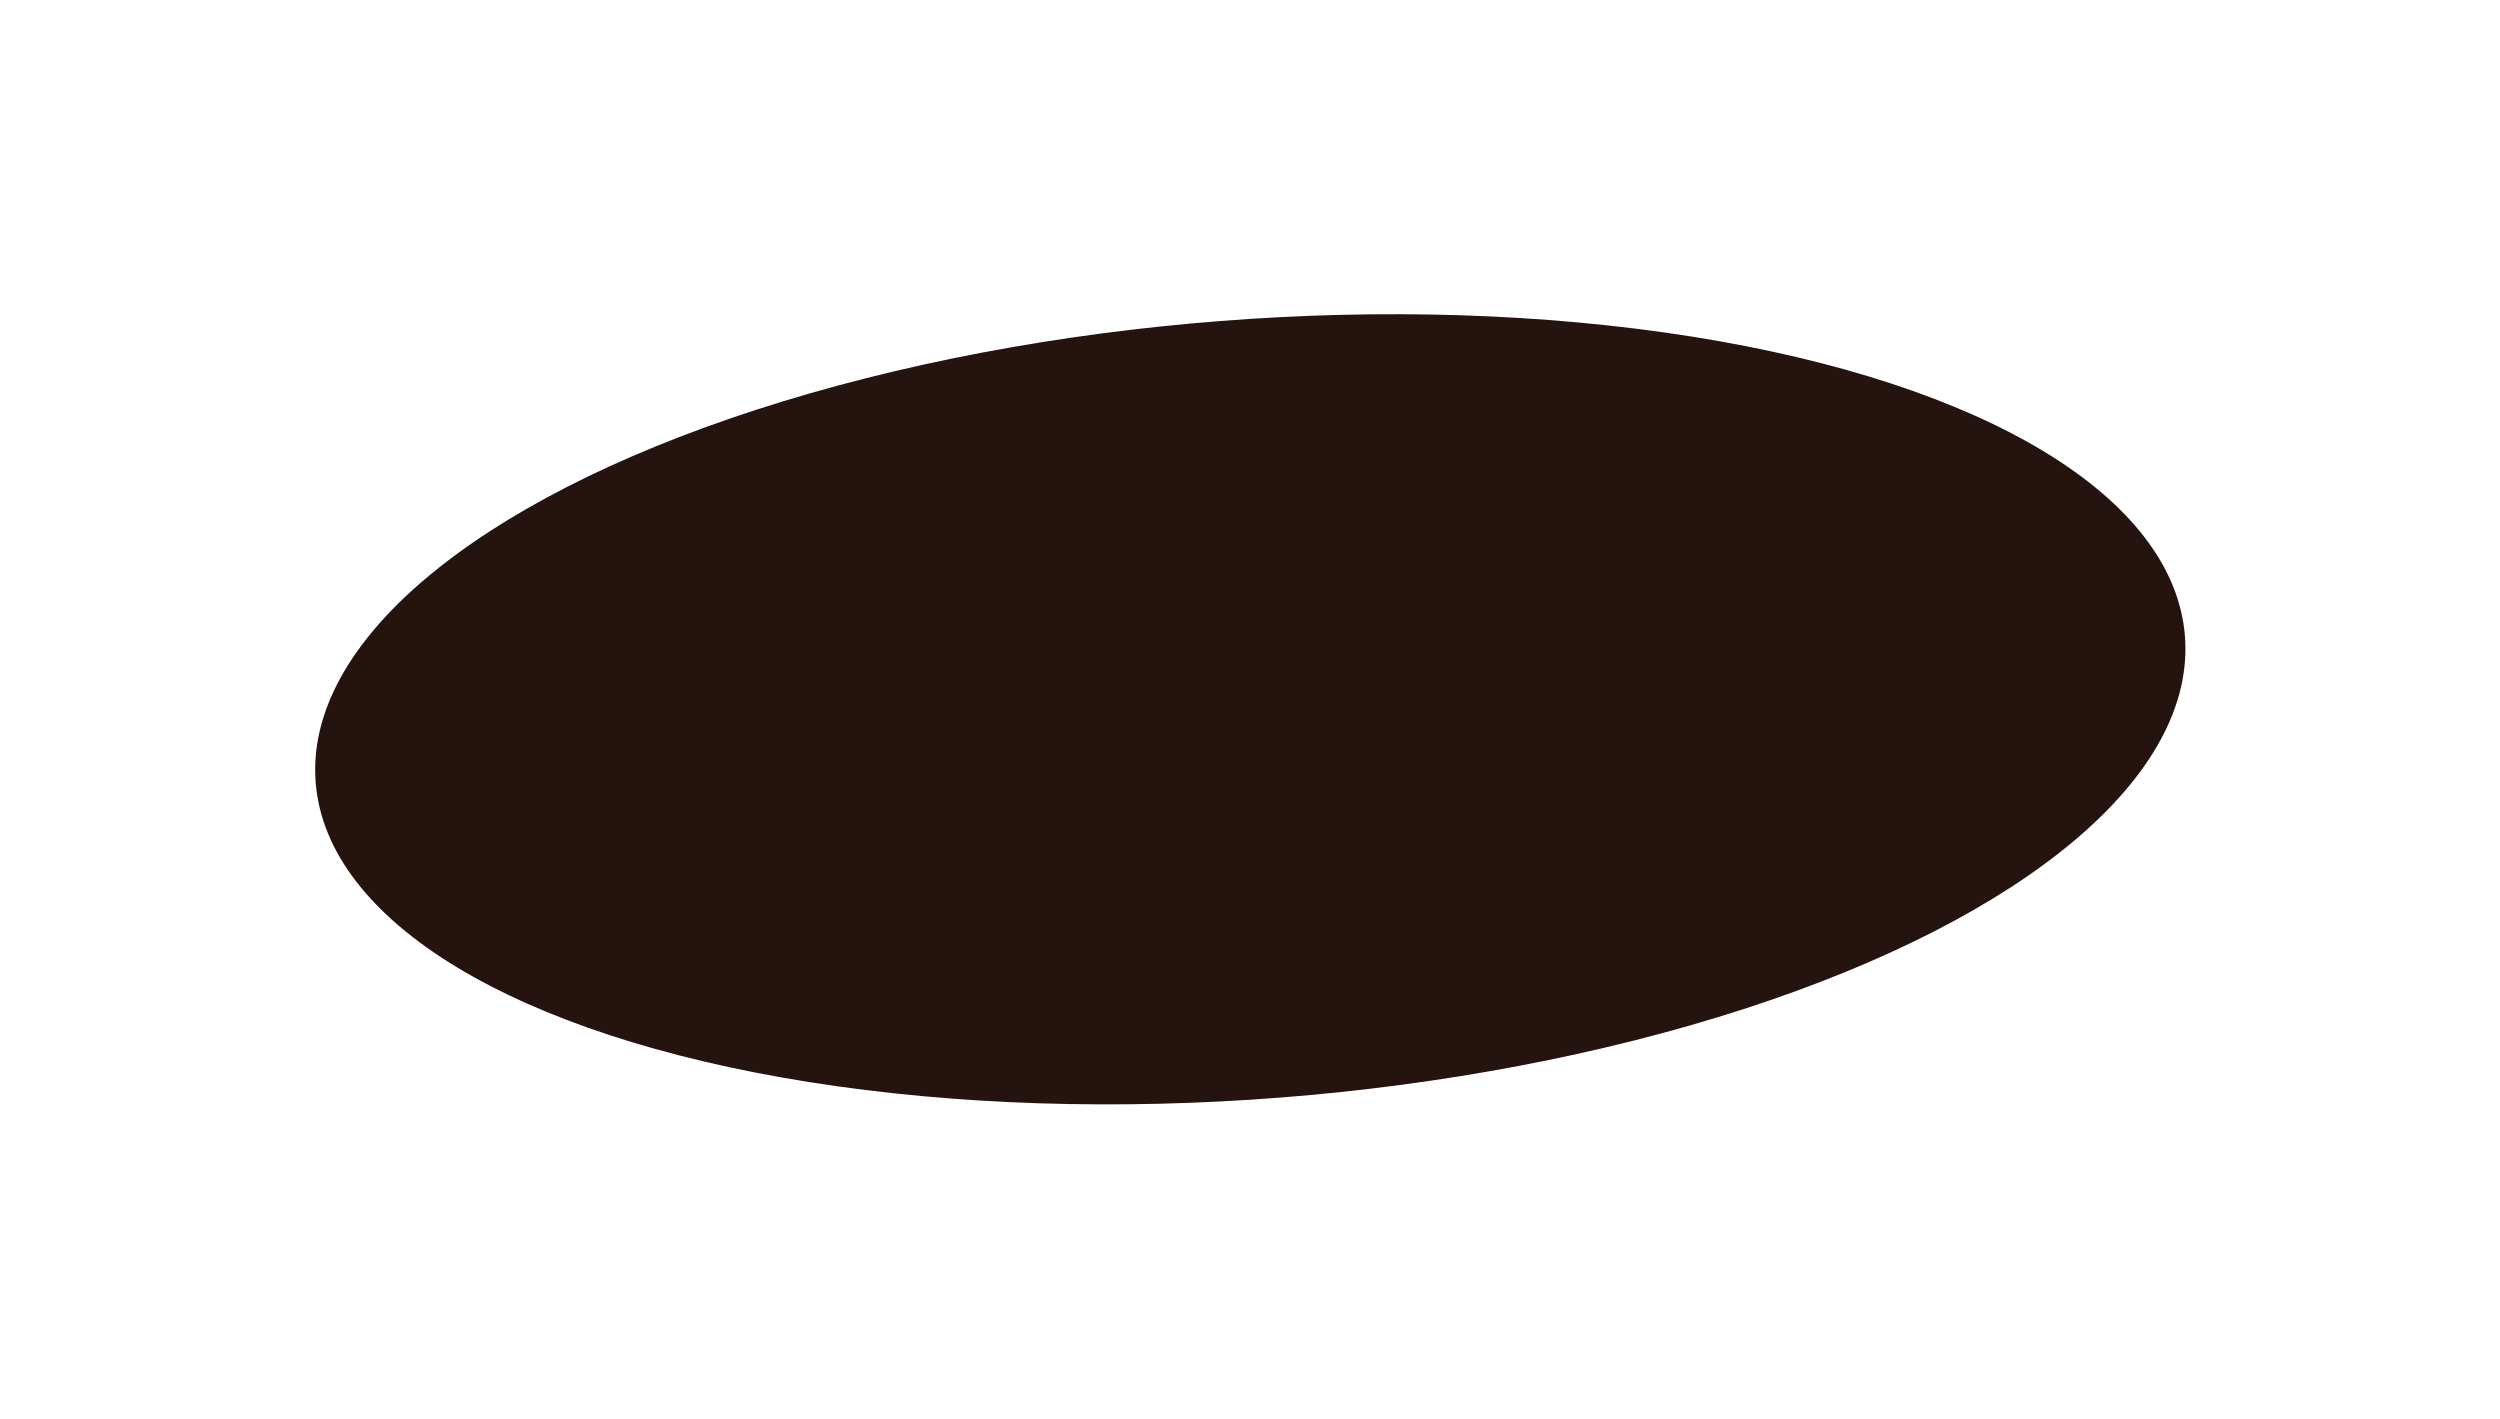 <?xml version="1.0" encoding="UTF-8"?> <svg xmlns="http://www.w3.org/2000/svg" width="798" height="453" viewBox="0 0 798 453" fill="none"><g filter="url(#filter0_f_3971_3)"><ellipse cx="299.234" cy="124.303" rx="299.234" ry="124.303" transform="matrix(0.997 -0.078 -0.078 -0.997 110.455 373.679)" fill="#25130F"></ellipse></g><defs><filter id="filter0_f_3971_3" x="0.566" y="0.201" width="796.957" height="452.276" filterUnits="userSpaceOnUse" color-interpolation-filters="sRGB"><feFlood flood-opacity="0" result="BackgroundImageFix"></feFlood><feBlend mode="normal" in="SourceGraphic" in2="BackgroundImageFix" result="shape"></feBlend><feGaussianBlur stdDeviation="50" result="effect1_foregroundBlur_3971_3"></feGaussianBlur></filter></defs></svg> 